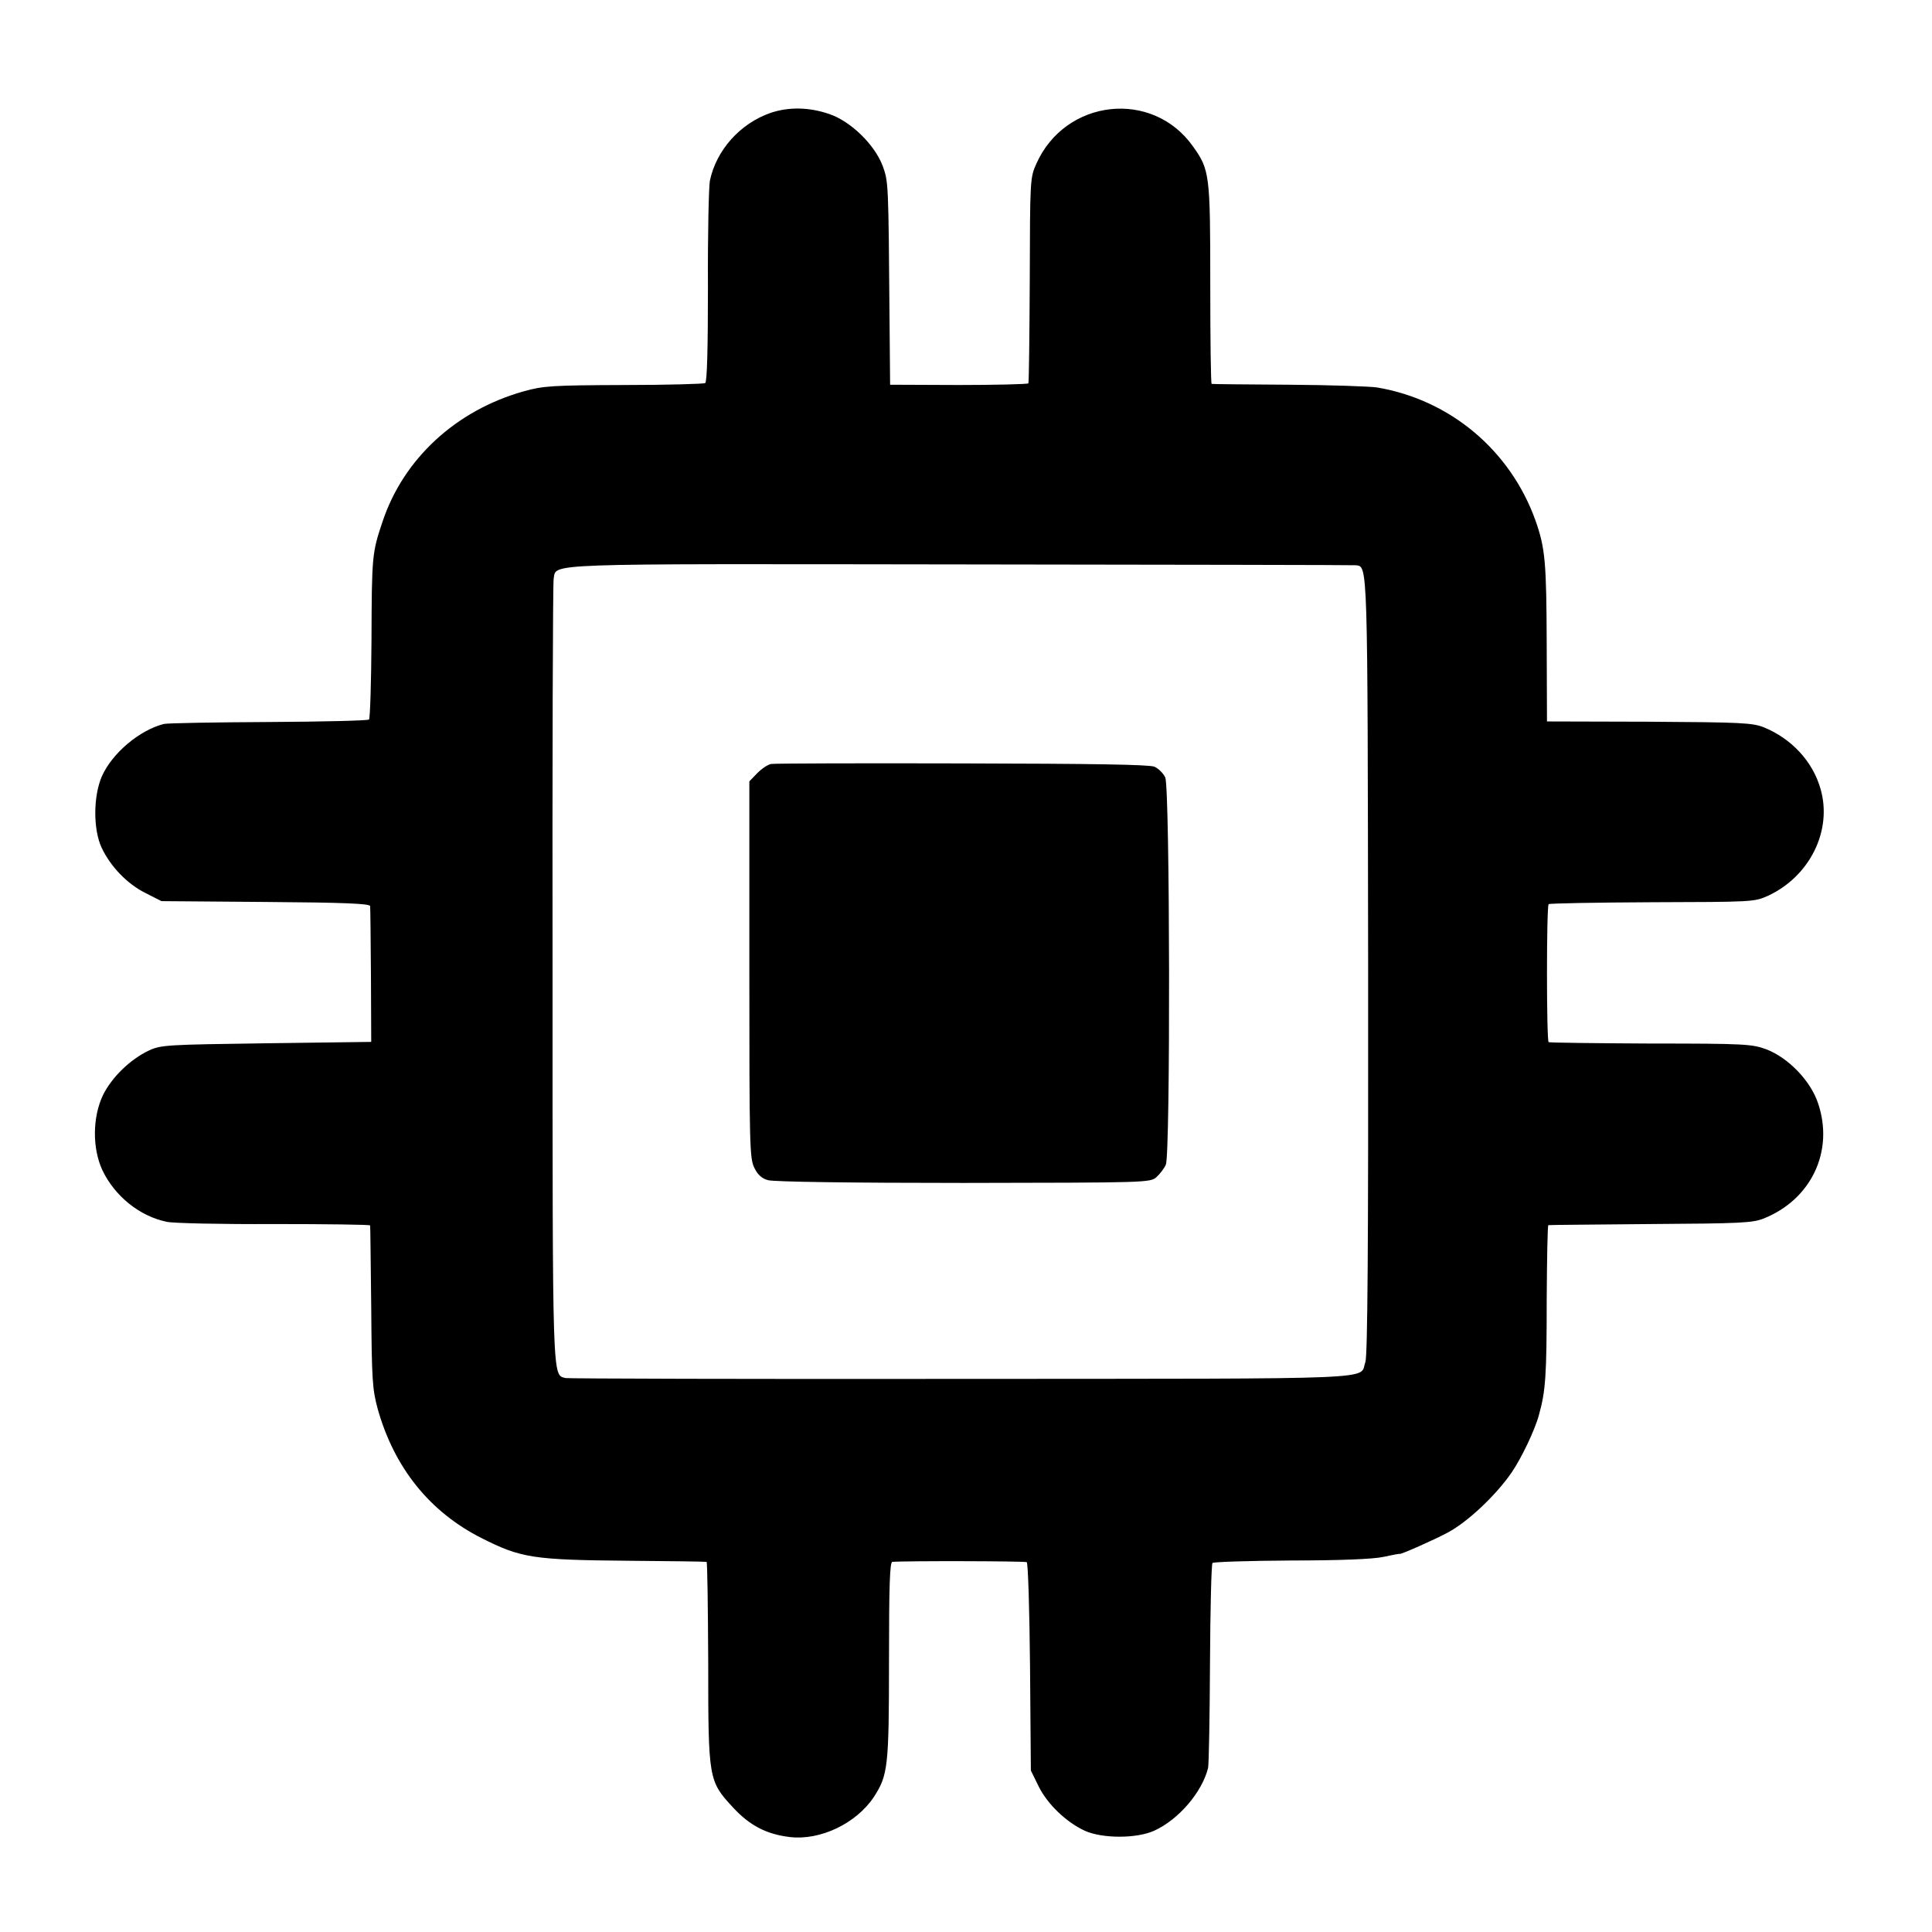 <?xml version="1.0" standalone="no"?>
<!DOCTYPE svg PUBLIC "-//W3C//DTD SVG 20010904//EN"
 "http://www.w3.org/TR/2001/REC-SVG-20010904/DTD/svg10.dtd">
<svg version="1.0" xmlns="http://www.w3.org/2000/svg"
 width="700pt" height="700pt" viewBox="0 0 700 700"
 preserveAspectRatio="xMidYMid meet">
<g transform="translate(0,700) scale(0.1,-0.1)"
fill="#000000" stroke="none">
<path d="M2792 6591 c-110 -38 -197 -135 -220 -246 -4 -22 -8 -195 -7 -383 0
-221 -3 -346 -10 -350 -5 -3 -138 -7 -295 -7 -260 -1 -292 -3 -363 -23 -245
-69 -435 -244 -511 -472 -38 -113 -39 -124 -40 -427 -1 -155 -5 -285 -9 -290
-5 -4 -169 -8 -365 -9 -196 -1 -366 -4 -378 -7 -88 -22 -188 -106 -225 -190
-31 -71 -32 -191 -1 -258 32 -68 92 -131 158 -164 l59 -30 378 -3 c285 -2 377
-6 378 -15 1 -7 2 -120 3 -252 l1 -240 -380 -5 c-360 -5 -382 -6 -425 -26 -68
-32 -135 -97 -167 -162 -38 -80 -39 -192 -2 -272 45 -94 135 -167 234 -187 22
-5 196 -9 388 -8 191 0 348 -2 348 -5 1 -3 2 -135 4 -295 2 -263 4 -297 23
-368 60 -215 189 -375 377 -470 143 -72 185 -79 535 -82 151 -1 277 -3 280 -4
3 0 5 -164 6 -364 0 -424 1 -430 90 -526 60 -65 121 -97 206 -107 110 -13 240
49 304 145 51 79 55 107 55 494 0 272 3 357 12 358 44 4 480 3 487 -1 5 -3 10
-174 12 -380 l3 -375 28 -57 c32 -65 100 -130 167 -161 64 -29 188 -29 252 0
88 40 173 139 195 227 3 12 6 182 7 378 1 196 5 360 9 365 5 4 133 8 285 9
176 0 298 5 334 13 32 7 59 12 60 11 5 -2 129 53 173 77 72 38 175 135 232
218 35 51 85 155 99 209 24 86 28 141 28 419 1 147 3 268 6 268 3 1 169 2 370
4 326 2 370 4 410 20 173 69 256 245 197 418 -27 81 -107 164 -187 195 -52 19
-76 21 -419 21 -200 1 -366 3 -370 5 -8 5 -8 492 0 500 3 3 171 6 375 7 362 1
370 1 419 23 152 70 235 237 191 388 -28 99 -105 182 -206 223 -41 16 -81 18
-415 20 l-370 1 -1 275 c-1 303 -5 352 -41 454 -91 253 -308 436 -573 481 -25
4 -169 9 -320 10 -151 1 -277 2 -280 3 -3 1 -5 164 -5 364 0 395 -2 412 -63
497 -147 207 -462 172 -567 -63 -23 -51 -23 -58 -24 -421 -1 -203 -3 -372 -5
-375 -2 -3 -116 -6 -253 -6 l-248 1 -2 229 c-4 507 -4 506 -25 564 -29 77
-116 162 -194 188 -73 25 -146 26 -212 4z m2120 -1639 c44 -5 43 26 45 -1452
1 -1024 -2 -1413 -10 -1435 -24 -65 99 -60 -1460 -61 -780 -1 -1428 1 -1438 3
-48 13 -47 -33 -47 1463 -1 773 1 1417 4 1433 11 57 -63 54 1473 52 779 -1
1424 -2 1433 -3z"/>
<path d="M2794 4232 c-12 -2 -34 -17 -50 -33 l-29 -30 0 -682 c0 -635 1 -684
18 -718 12 -25 27 -39 50 -45 19 -6 304 -10 708 -10 662 1 677 1 699 21 12 11
28 31 34 45 17 35 15 1362 -2 1403 -7 15 -24 32 -39 39 -20 8 -221 11 -698 12
-368 1 -680 0 -691 -2z"/>
</g>
</svg>
